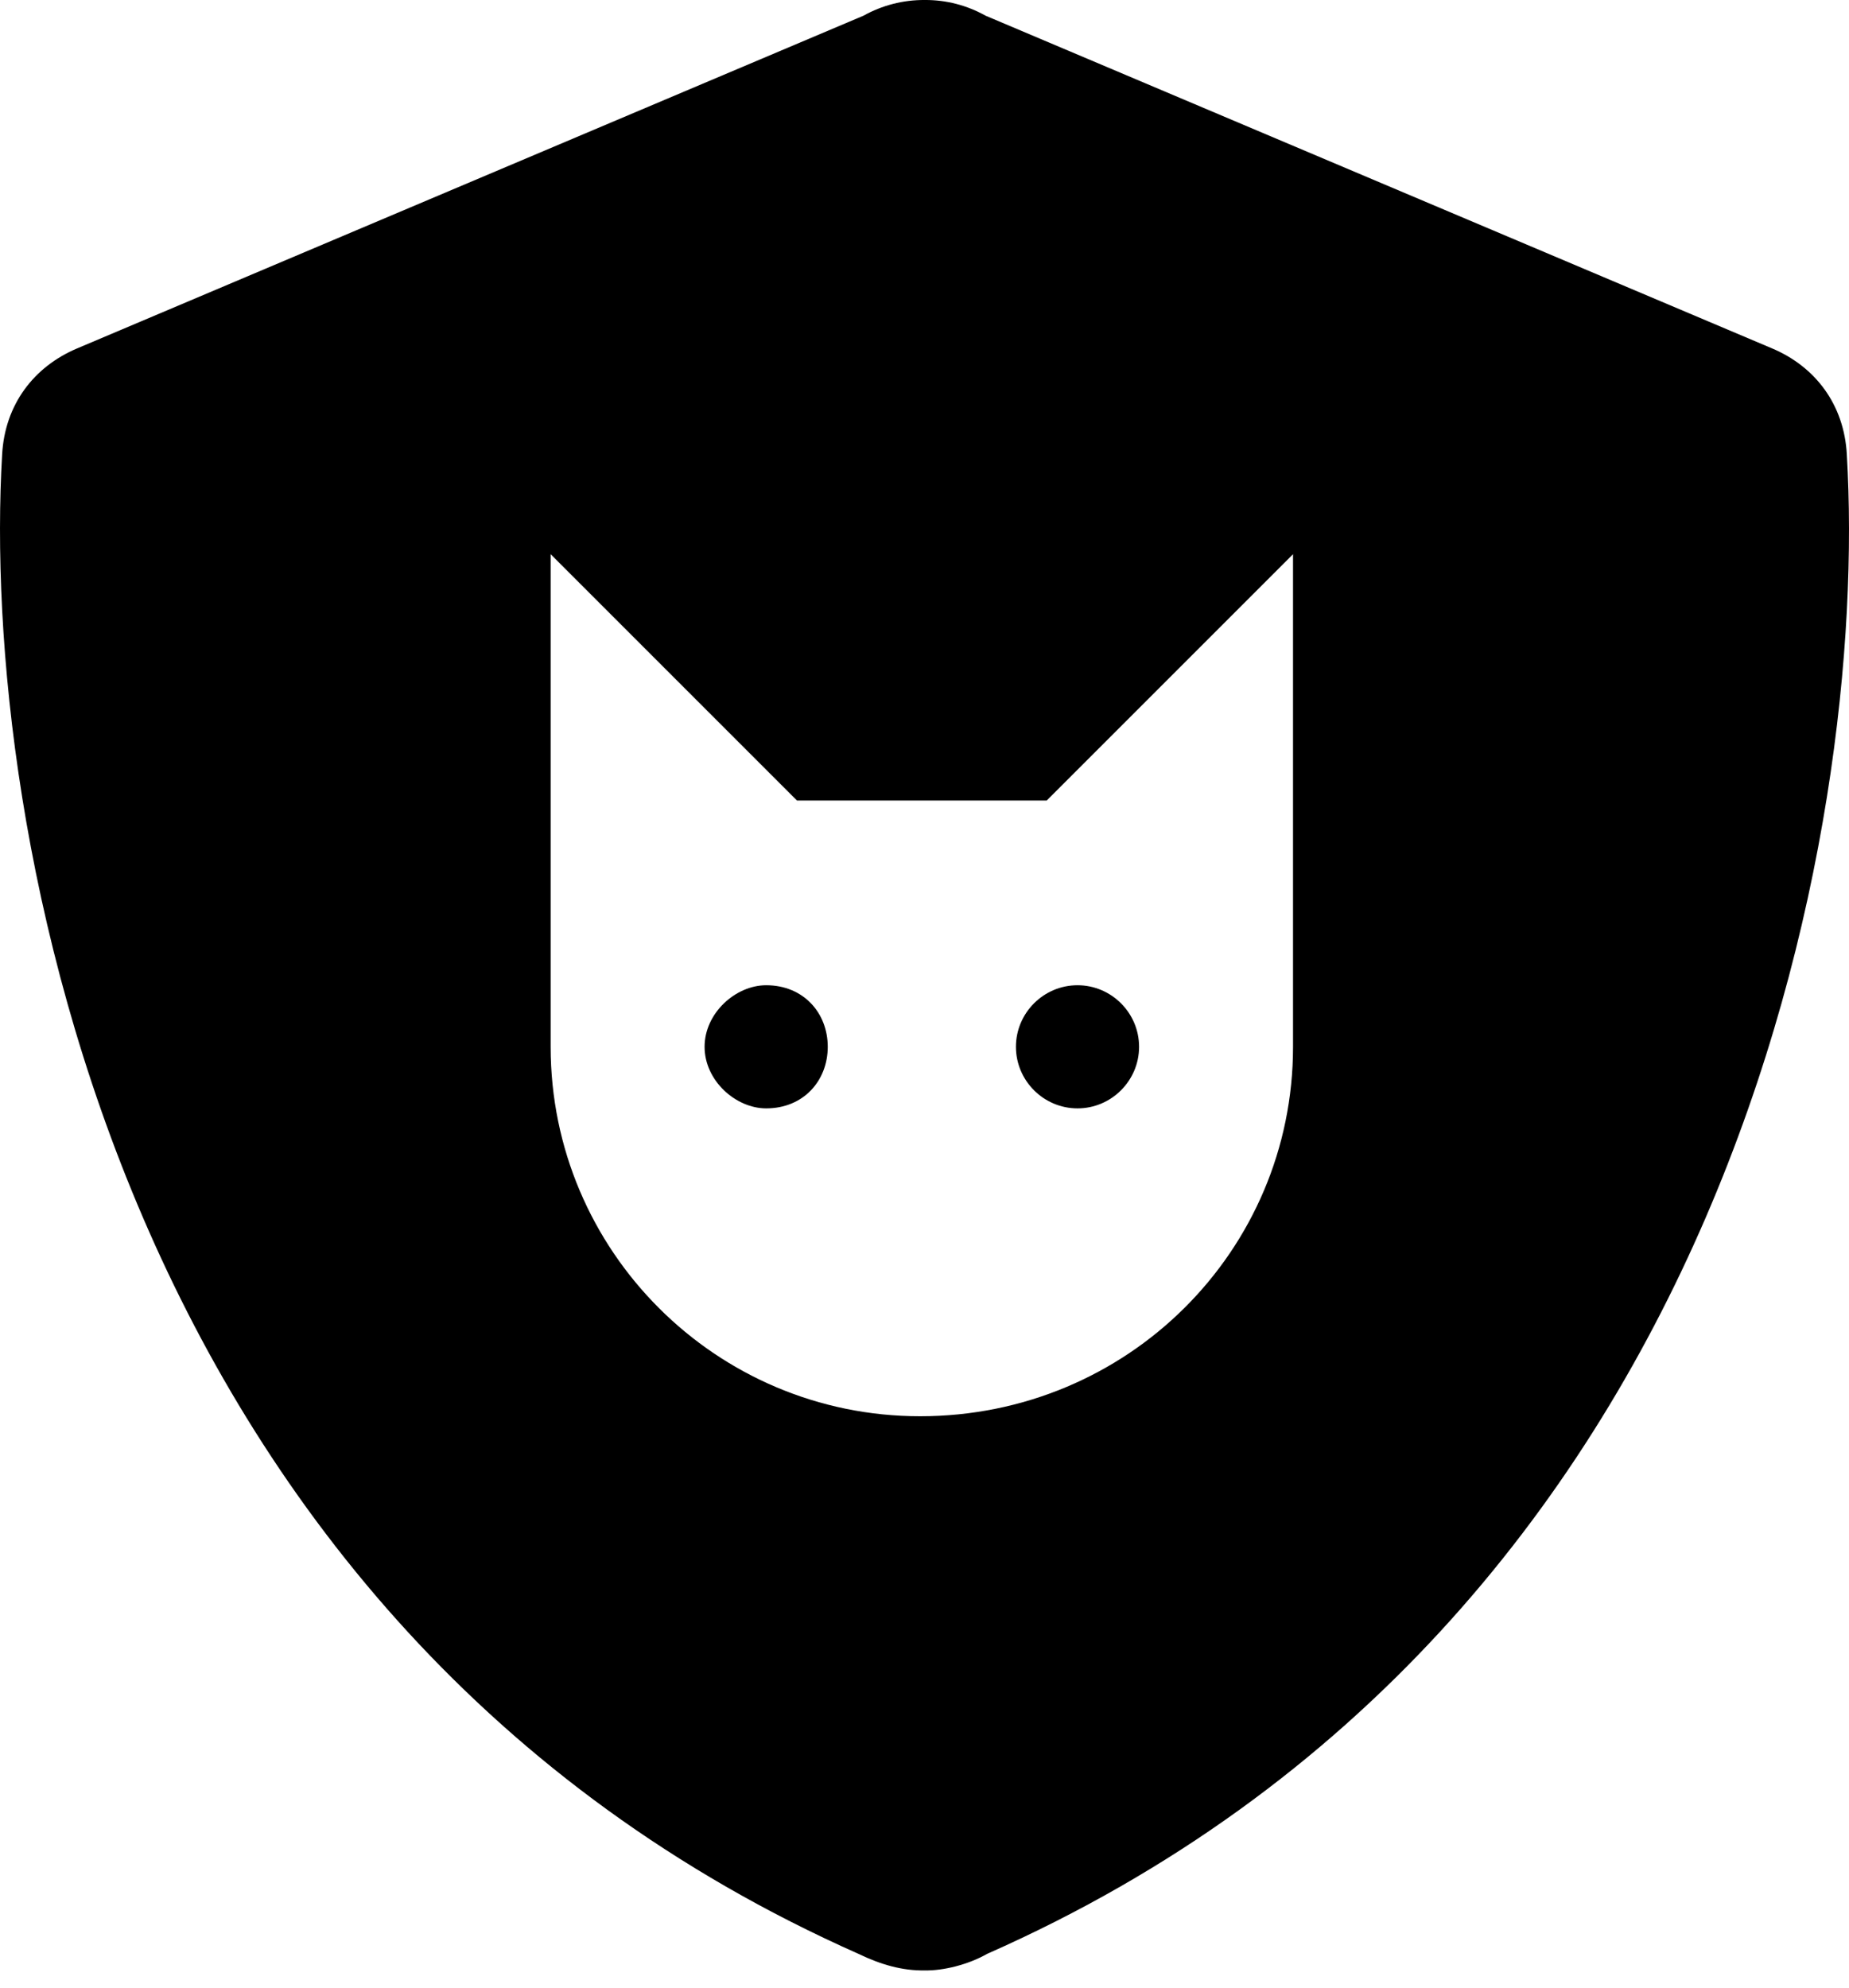 <svg width="80" height="86" viewBox="0 0 80 86" fill="none" xmlns="http://www.w3.org/2000/svg">
<path d="M30.485 45.293C30.485 43.827 31.834 42.629 33.149 42.629C34.765 42.629 35.814 43.827 35.814 45.293C35.814 46.758 34.765 47.957 33.149 47.957C31.834 47.957 30.485 46.758 30.485 45.293ZM49.284 45.293C49.284 46.758 48.086 47.957 46.62 47.957C45.155 47.957 43.956 46.758 43.956 45.293C43.956 43.827 45.155 42.629 46.62 42.629C48.086 42.629 49.284 43.827 49.284 45.293ZM40.01 0C40.942 -0.007 41.841 0.232 42.641 0.678L76.676 15.076C78.541 15.865 79.79 17.502 79.906 19.666C80.855 35.568 75.044 70.253 42.707 84.54C41.891 85.006 40.809 85.272 40.01 85.256C39.044 85.272 38.111 85.006 37.146 84.54C4.959 70.253 -0.844 35.568 0.092 19.666C0.21 17.502 1.467 15.865 3.334 15.076L37.362 0.678C38.161 0.232 39.077 -0.007 40.01 0ZM34.481 34.636L23.825 23.979V45.293C23.825 54.118 30.985 61.278 39.81 61.278C48.785 61.278 55.945 54.118 55.945 45.293V23.979L45.288 34.636H34.481Z" fill="black"/>
</svg>
